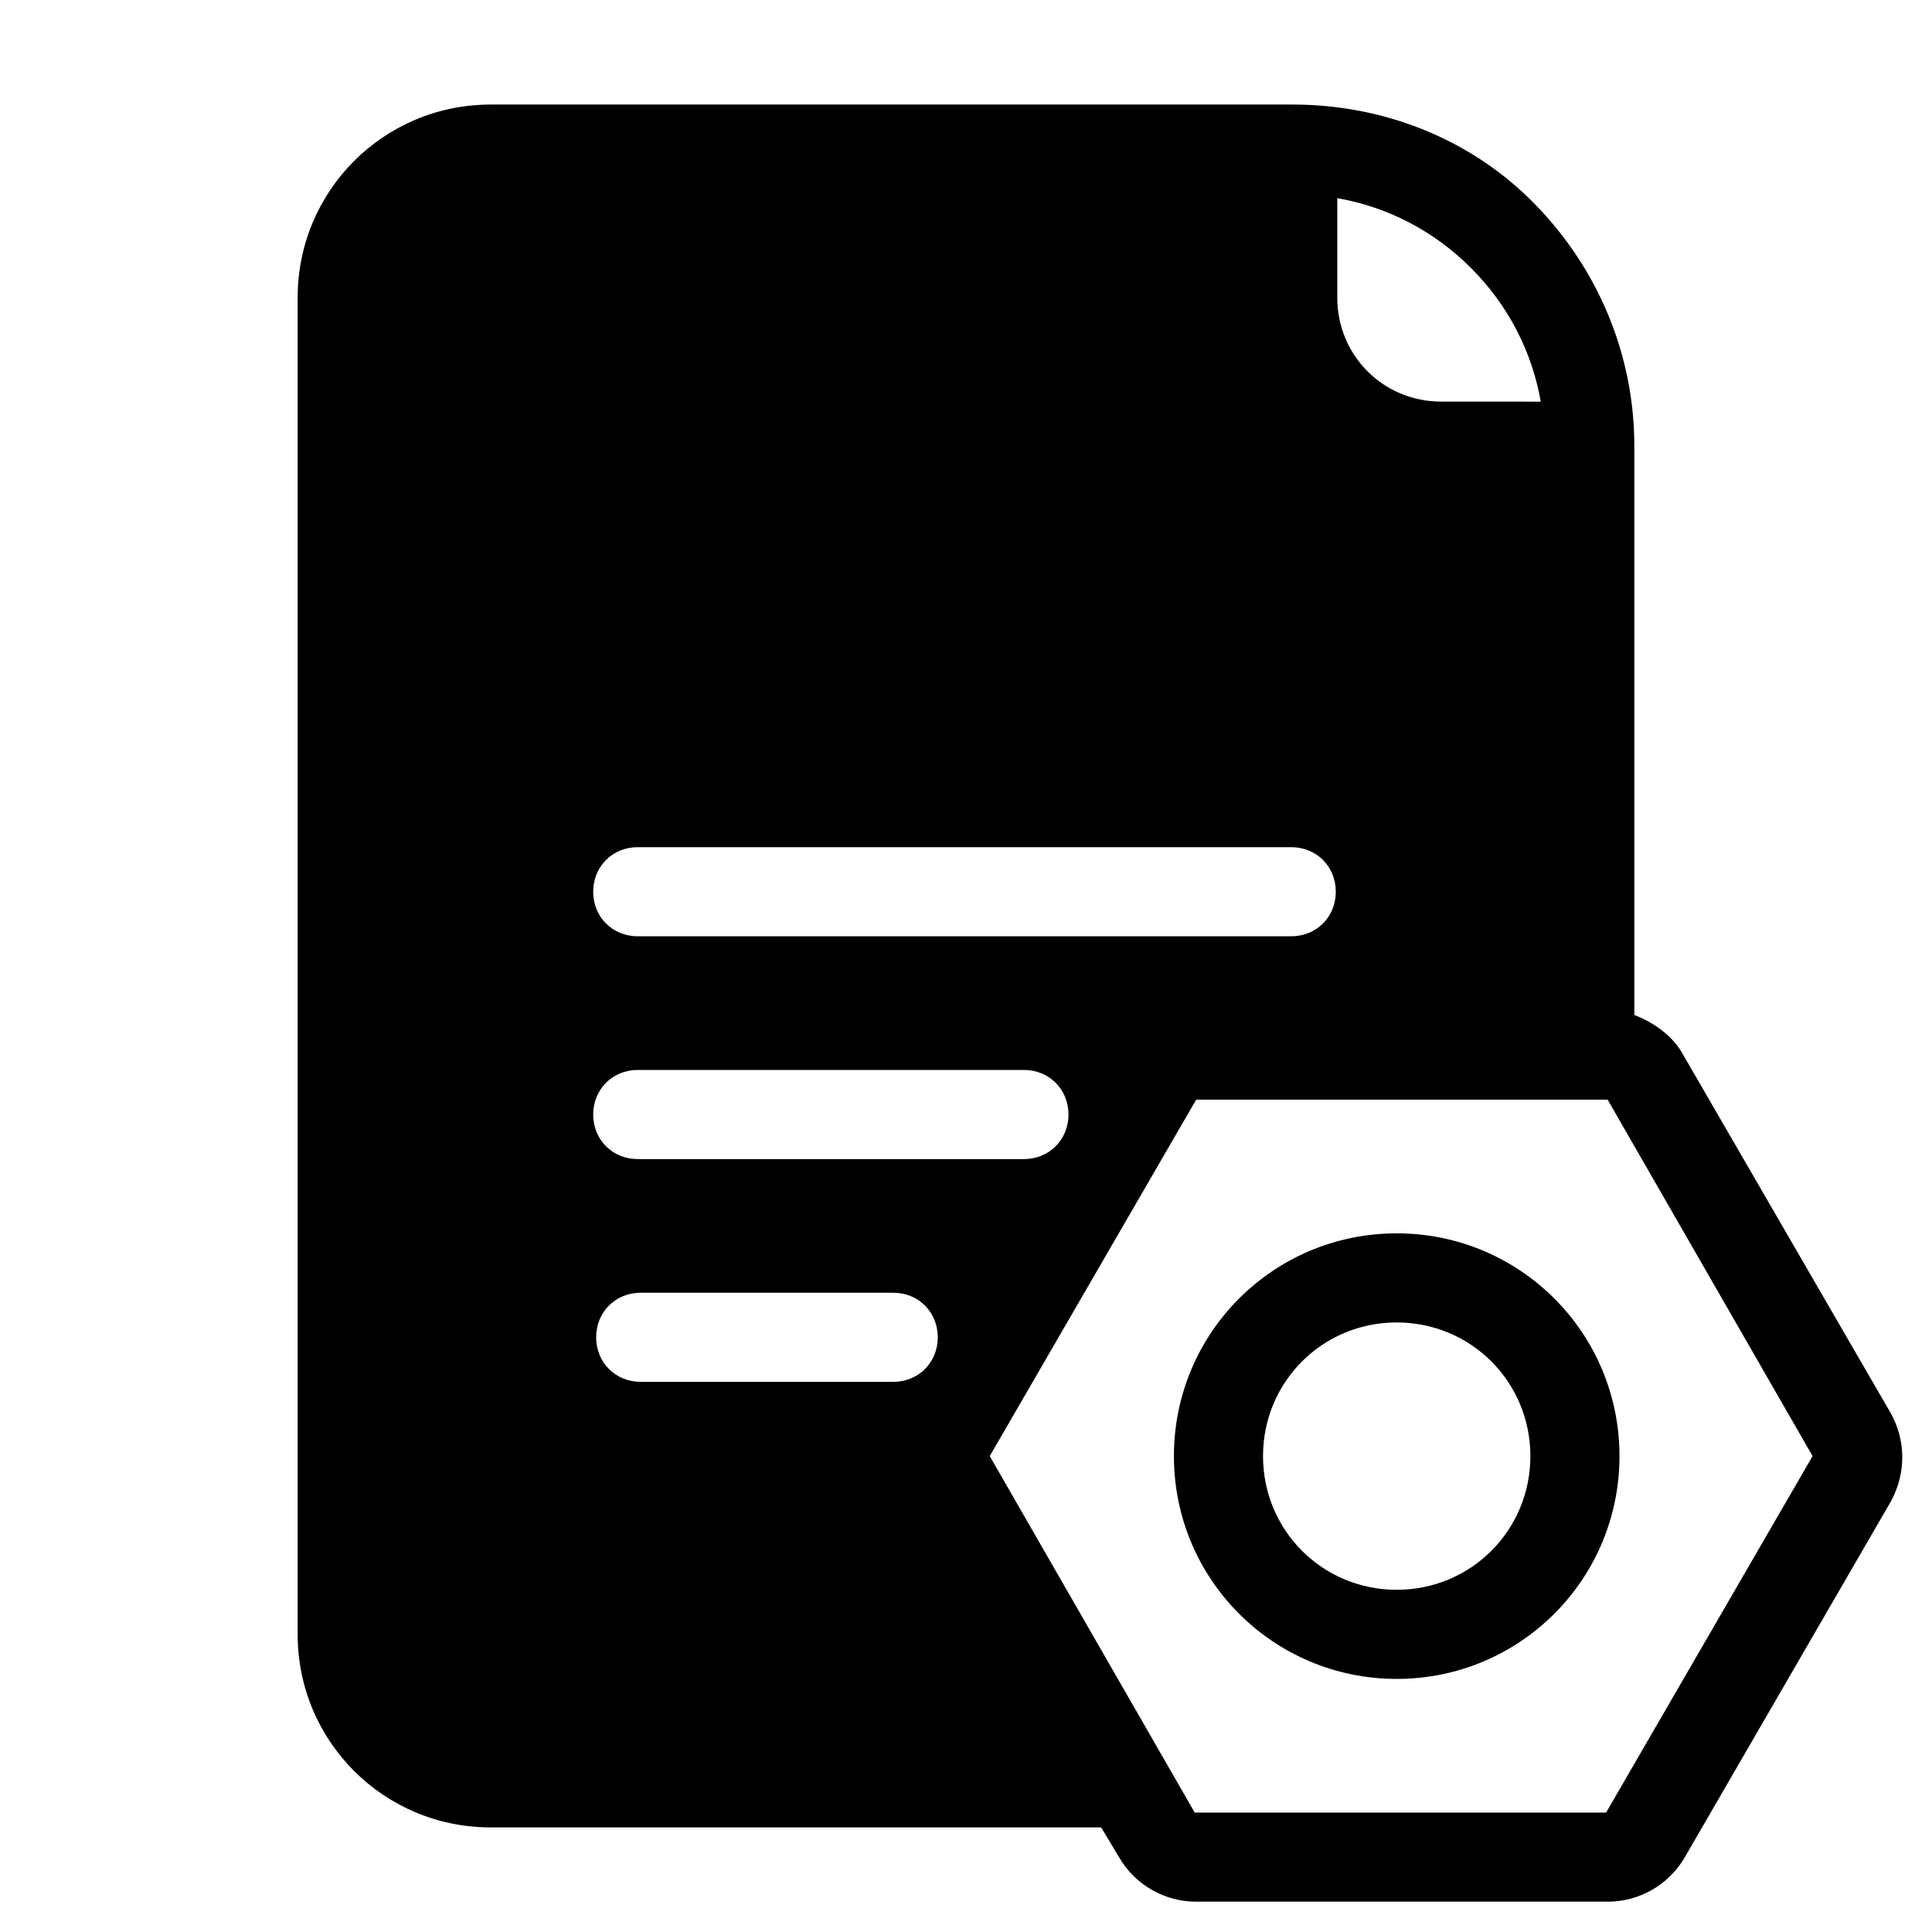 <?xml version="1.0" encoding="UTF-8"?>
<!-- Uploaded to: ICON Repo, www.svgrepo.com, Generator: ICON Repo Mixer Tools -->
<svg fill="#000000" width="800px" height="800px" version="1.1" viewBox="144 144 512 512" xmlns="http://www.w3.org/2000/svg">
 <g>
  <path d="m644.82 518.08-54.711-94.465c-2.754-5.117-7.871-8.66-12.988-10.629l-0.004-150.75c0-24.008-9.445-46.84-26.371-64.156-16.922-17.32-40.145-26.371-64.156-26.371h-212.54c-28.34 0-51.168 22.828-51.168 51.168v354.24c0 28.34 22.828 51.168 51.168 51.168h161.77l4.723 7.871c4.328 7.477 12.203 11.809 20.469 11.809h109.03c8.266 0 16.137-4.328 20.469-11.809l54.711-94.465c3.934-7.481 3.934-16.137-0.395-23.617zm-111-303.07c9.84 9.84 16.137 22.043 18.5 35.426l-26.375-0.004c-15.352 0-27.551-12.203-27.551-27.551v-26.371c13.383 2.359 25.586 8.656 35.426 18.5zm-220.81 153.5h173.18c6.691 0 11.809 5.117 11.809 11.809 0 6.691-5.117 11.809-11.809 11.809h-173.18c-6.691 0-11.809-5.117-11.809-11.809 0-6.691 5.117-11.809 11.809-11.809zm0 59.039h102.34c6.691 0 11.809 5.117 11.809 11.809s-5.117 11.809-11.809 11.809h-102.34c-6.691 0-11.809-5.117-11.809-11.809s5.117-11.809 11.809-11.809zm67.699 82.656h-66.914c-6.691 0-11.809-5.117-11.809-11.809 0-6.691 5.117-11.809 11.809-11.809h66.914c6.691 0 11.809 5.117 11.809 11.809 0 6.691-5.117 11.809-11.809 11.809zm188.93 114.14h-109.03l-54.316-94.465 54.711-94.465h109.03l54.316 94.465z"/>
  <path d="m514.14 470.85c-32.668 0-59.039 26.371-59.039 59.039s26.371 59.039 59.039 59.039 59.039-26.371 59.039-59.039-26.371-59.039-59.039-59.039zm0 94.465c-19.68 0-35.426-15.742-35.426-35.426 0-19.68 15.742-35.426 35.426-35.426 19.68 0 35.426 15.742 35.426 35.426-0.004 19.68-15.746 35.426-35.426 35.426z"/>
 </g>
</svg>